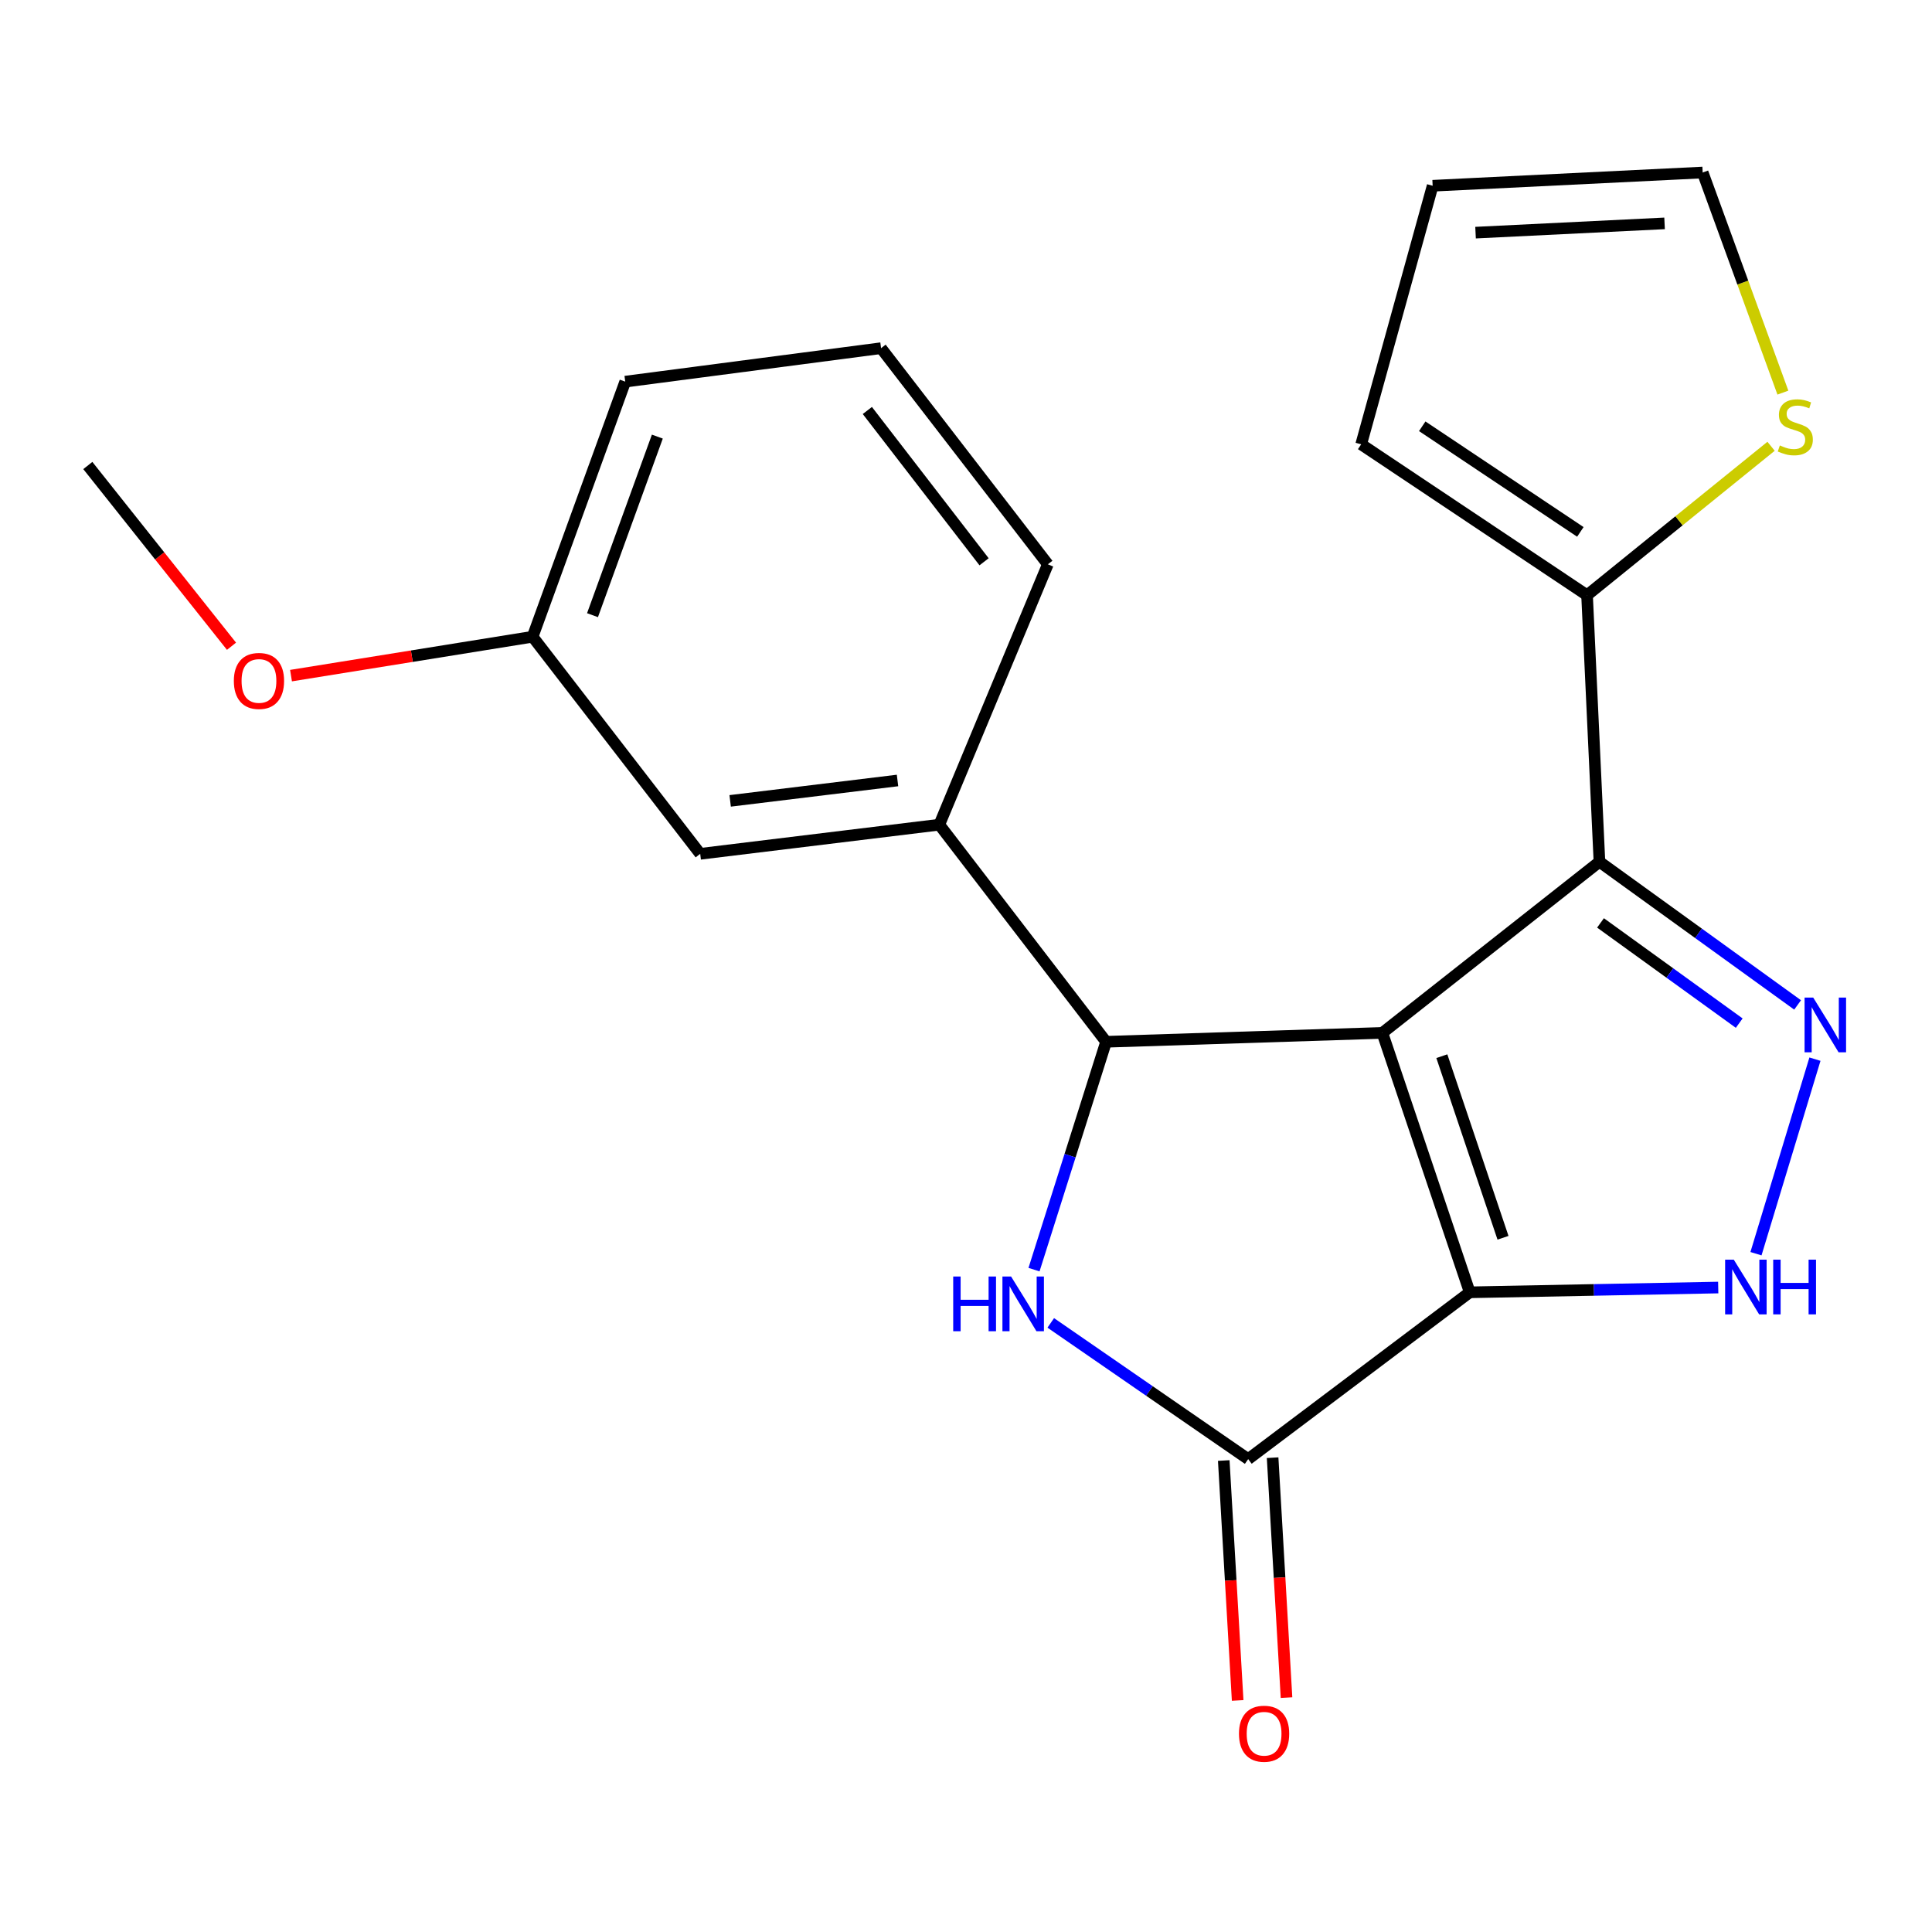 <?xml version='1.0' encoding='iso-8859-1'?>
<svg version='1.1' baseProfile='full'
              xmlns='http://www.w3.org/2000/svg'
                      xmlns:rdkit='http://www.rdkit.org/xml'
                      xmlns:xlink='http://www.w3.org/1999/xlink'
                  xml:space='preserve'
width='1000px' height='1000px' viewBox='0 0 1000 1000'>
<!-- END OF HEADER -->
<rect style='opacity:1.0;fill:#FFFFFF;stroke:none' width='1000' height='1000' x='0' y='0'> </rect>
<path class='bond-0' d='M 715.504,534.622 L 760.732,668.899' style='fill:none;fill-rule:evenodd;stroke:#000000;stroke-width:6px;stroke-linecap:butt;stroke-linejoin:miter;stroke-opacity:1' />
<path class='bond-0' d='M 746.293,546.678 L 777.953,640.672' style='fill:none;fill-rule:evenodd;stroke:#000000;stroke-width:6px;stroke-linecap:butt;stroke-linejoin:miter;stroke-opacity:1' />
<path class='bond-1' d='M 715.504,534.622 L 827.871,446.051' style='fill:none;fill-rule:evenodd;stroke:#000000;stroke-width:6px;stroke-linecap:butt;stroke-linejoin:miter;stroke-opacity:1' />
<path class='bond-2' d='M 715.504,534.622 L 572.516,539.223' style='fill:none;fill-rule:evenodd;stroke:#000000;stroke-width:6px;stroke-linecap:butt;stroke-linejoin:miter;stroke-opacity:1' />
<path class='bond-5' d='M 760.732,668.899 L 646.058,755.232' style='fill:none;fill-rule:evenodd;stroke:#000000;stroke-width:6px;stroke-linecap:butt;stroke-linejoin:miter;stroke-opacity:1' />
<path class='bond-6' d='M 760.732,668.899 L 825.041,667.664' style='fill:none;fill-rule:evenodd;stroke:#000000;stroke-width:6px;stroke-linecap:butt;stroke-linejoin:miter;stroke-opacity:1' />
<path class='bond-6' d='M 825.041,667.664 L 889.35,666.43' style='fill:none;fill-rule:evenodd;stroke:#0000FF;stroke-width:6px;stroke-linecap:butt;stroke-linejoin:miter;stroke-opacity:1' />
<path class='bond-3' d='M 827.871,446.051 L 879.154,483.1' style='fill:none;fill-rule:evenodd;stroke:#000000;stroke-width:6px;stroke-linecap:butt;stroke-linejoin:miter;stroke-opacity:1' />
<path class='bond-3' d='M 879.154,483.1 L 930.437,520.149' style='fill:none;fill-rule:evenodd;stroke:#0000FF;stroke-width:6px;stroke-linecap:butt;stroke-linejoin:miter;stroke-opacity:1' />
<path class='bond-3' d='M 828.422,477.698 L 864.321,503.632' style='fill:none;fill-rule:evenodd;stroke:#000000;stroke-width:6px;stroke-linecap:butt;stroke-linejoin:miter;stroke-opacity:1' />
<path class='bond-3' d='M 864.321,503.632 L 900.219,529.567' style='fill:none;fill-rule:evenodd;stroke:#0000FF;stroke-width:6px;stroke-linecap:butt;stroke-linejoin:miter;stroke-opacity:1' />
<path class='bond-7' d='M 827.871,446.051 L 821.454,308.087' style='fill:none;fill-rule:evenodd;stroke:#000000;stroke-width:6px;stroke-linecap:butt;stroke-linejoin:miter;stroke-opacity:1' />
<path class='bond-4' d='M 572.516,539.223 L 553.859,598.193' style='fill:none;fill-rule:evenodd;stroke:#000000;stroke-width:6px;stroke-linecap:butt;stroke-linejoin:miter;stroke-opacity:1' />
<path class='bond-4' d='M 553.859,598.193 L 535.201,657.163' style='fill:none;fill-rule:evenodd;stroke:#0000FF;stroke-width:6px;stroke-linecap:butt;stroke-linejoin:miter;stroke-opacity:1' />
<path class='bond-8' d='M 572.516,539.223 L 486.183,426.857' style='fill:none;fill-rule:evenodd;stroke:#000000;stroke-width:6px;stroke-linecap:butt;stroke-linejoin:miter;stroke-opacity:1' />
<path class='bond-21' d='M 939.416,548.216 L 908.89,648.914' style='fill:none;fill-rule:evenodd;stroke:#0000FF;stroke-width:6px;stroke-linecap:butt;stroke-linejoin:miter;stroke-opacity:1' />
<path class='bond-22' d='M 543.873,684.73 L 594.965,719.981' style='fill:none;fill-rule:evenodd;stroke:#0000FF;stroke-width:6px;stroke-linecap:butt;stroke-linejoin:miter;stroke-opacity:1' />
<path class='bond-22' d='M 594.965,719.981 L 646.058,755.232' style='fill:none;fill-rule:evenodd;stroke:#000000;stroke-width:6px;stroke-linecap:butt;stroke-linejoin:miter;stroke-opacity:1' />
<path class='bond-10' d='M 633.414,755.965 L 637.012,818.056' style='fill:none;fill-rule:evenodd;stroke:#000000;stroke-width:6px;stroke-linecap:butt;stroke-linejoin:miter;stroke-opacity:1' />
<path class='bond-10' d='M 637.012,818.056 L 640.61,880.147' style='fill:none;fill-rule:evenodd;stroke:#FF0000;stroke-width:6px;stroke-linecap:butt;stroke-linejoin:miter;stroke-opacity:1' />
<path class='bond-10' d='M 658.701,754.5 L 662.299,816.59' style='fill:none;fill-rule:evenodd;stroke:#000000;stroke-width:6px;stroke-linecap:butt;stroke-linejoin:miter;stroke-opacity:1' />
<path class='bond-10' d='M 662.299,816.59 L 665.898,878.681' style='fill:none;fill-rule:evenodd;stroke:#FF0000;stroke-width:6px;stroke-linecap:butt;stroke-linejoin:miter;stroke-opacity:1' />
<path class='bond-9' d='M 821.454,308.087 L 869.077,269.541' style='fill:none;fill-rule:evenodd;stroke:#000000;stroke-width:6px;stroke-linecap:butt;stroke-linejoin:miter;stroke-opacity:1' />
<path class='bond-9' d='M 869.077,269.541 L 916.7,230.995' style='fill:none;fill-rule:evenodd;stroke:#CCCC00;stroke-width:6px;stroke-linecap:butt;stroke-linejoin:miter;stroke-opacity:1' />
<path class='bond-11' d='M 821.454,308.087 L 704.542,229.986' style='fill:none;fill-rule:evenodd;stroke:#000000;stroke-width:6px;stroke-linecap:butt;stroke-linejoin:miter;stroke-opacity:1' />
<path class='bond-11' d='M 817.988,275.309 L 736.149,220.639' style='fill:none;fill-rule:evenodd;stroke:#000000;stroke-width:6px;stroke-linecap:butt;stroke-linejoin:miter;stroke-opacity:1' />
<path class='bond-12' d='M 486.183,426.857 L 362.432,441.942' style='fill:none;fill-rule:evenodd;stroke:#000000;stroke-width:6px;stroke-linecap:butt;stroke-linejoin:miter;stroke-opacity:1' />
<path class='bond-12' d='M 464.555,403.976 L 377.929,414.535' style='fill:none;fill-rule:evenodd;stroke:#000000;stroke-width:6px;stroke-linecap:butt;stroke-linejoin:miter;stroke-opacity:1' />
<path class='bond-16' d='M 486.183,426.857 L 542.359,292.087' style='fill:none;fill-rule:evenodd;stroke:#000000;stroke-width:6px;stroke-linecap:butt;stroke-linejoin:miter;stroke-opacity:1' />
<path class='bond-13' d='M 922.825,203.219 L 902.064,146.255' style='fill:none;fill-rule:evenodd;stroke:#CCCC00;stroke-width:6px;stroke-linecap:butt;stroke-linejoin:miter;stroke-opacity:1' />
<path class='bond-13' d='M 902.064,146.255 L 881.303,89.292' style='fill:none;fill-rule:evenodd;stroke:#000000;stroke-width:6px;stroke-linecap:butt;stroke-linejoin:miter;stroke-opacity:1' />
<path class='bond-14' d='M 704.542,229.986 L 741.538,96.145' style='fill:none;fill-rule:evenodd;stroke:#000000;stroke-width:6px;stroke-linecap:butt;stroke-linejoin:miter;stroke-opacity:1' />
<path class='bond-15' d='M 362.432,441.942 L 275.676,329.575' style='fill:none;fill-rule:evenodd;stroke:#000000;stroke-width:6px;stroke-linecap:butt;stroke-linejoin:miter;stroke-opacity:1' />
<path class='bond-23' d='M 881.303,89.292 L 741.538,96.145' style='fill:none;fill-rule:evenodd;stroke:#000000;stroke-width:6px;stroke-linecap:butt;stroke-linejoin:miter;stroke-opacity:1' />
<path class='bond-23' d='M 861.579,115.619 L 763.743,120.417' style='fill:none;fill-rule:evenodd;stroke:#000000;stroke-width:6px;stroke-linecap:butt;stroke-linejoin:miter;stroke-opacity:1' />
<path class='bond-17' d='M 275.676,329.575 L 213.151,339.639' style='fill:none;fill-rule:evenodd;stroke:#000000;stroke-width:6px;stroke-linecap:butt;stroke-linejoin:miter;stroke-opacity:1' />
<path class='bond-17' d='M 213.151,339.639 L 150.626,349.703' style='fill:none;fill-rule:evenodd;stroke:#FF0000;stroke-width:6px;stroke-linecap:butt;stroke-linejoin:miter;stroke-opacity:1' />
<path class='bond-24' d='M 275.676,329.575 L 323.62,197.536' style='fill:none;fill-rule:evenodd;stroke:#000000;stroke-width:6px;stroke-linecap:butt;stroke-linejoin:miter;stroke-opacity:1' />
<path class='bond-24' d='M 306.677,318.414 L 340.238,225.987' style='fill:none;fill-rule:evenodd;stroke:#000000;stroke-width:6px;stroke-linecap:butt;stroke-linejoin:miter;stroke-opacity:1' />
<path class='bond-18' d='M 542.359,292.087 L 456.04,180.213' style='fill:none;fill-rule:evenodd;stroke:#000000;stroke-width:6px;stroke-linecap:butt;stroke-linejoin:miter;stroke-opacity:1' />
<path class='bond-18' d='M 509.357,290.779 L 448.934,212.467' style='fill:none;fill-rule:evenodd;stroke:#000000;stroke-width:6px;stroke-linecap:butt;stroke-linejoin:miter;stroke-opacity:1' />
<path class='bond-20' d='M 119.825,334.494 L 82.64,287.721' style='fill:none;fill-rule:evenodd;stroke:#FF0000;stroke-width:6px;stroke-linecap:butt;stroke-linejoin:miter;stroke-opacity:1' />
<path class='bond-20' d='M 82.64,287.721 L 45.455,240.948' style='fill:none;fill-rule:evenodd;stroke:#000000;stroke-width:6px;stroke-linecap:butt;stroke-linejoin:miter;stroke-opacity:1' />
<path class='bond-19' d='M 456.04,180.213 L 323.62,197.536' style='fill:none;fill-rule:evenodd;stroke:#000000;stroke-width:6px;stroke-linecap:butt;stroke-linejoin:miter;stroke-opacity:1' />
<path  class='atom-4' d='M 938.523 516.353
L 947.803 531.353
Q 948.723 532.833, 950.203 535.513
Q 951.683 538.193, 951.763 538.353
L 951.763 516.353
L 955.523 516.353
L 955.523 544.673
L 951.643 544.673
L 941.683 528.273
Q 940.523 526.353, 939.283 524.153
Q 938.083 521.953, 937.723 521.273
L 937.723 544.673
L 934.043 544.673
L 934.043 516.353
L 938.523 516.353
' fill='#0000FF'/>
<path  class='atom-5' d='M 493.376 660.72
L 497.216 660.72
L 497.216 672.76
L 511.696 672.76
L 511.696 660.72
L 515.536 660.72
L 515.536 689.04
L 511.696 689.04
L 511.696 675.96
L 497.216 675.96
L 497.216 689.04
L 493.376 689.04
L 493.376 660.72
' fill='#0000FF'/>
<path  class='atom-5' d='M 523.336 660.72
L 532.616 675.72
Q 533.536 677.2, 535.016 679.88
Q 536.496 682.56, 536.576 682.72
L 536.576 660.72
L 540.336 660.72
L 540.336 689.04
L 536.456 689.04
L 526.496 672.64
Q 525.336 670.72, 524.096 668.52
Q 522.896 666.32, 522.536 665.64
L 522.536 689.04
L 518.856 689.04
L 518.856 660.72
L 523.336 660.72
' fill='#0000FF'/>
<path  class='atom-7' d='M 897.404 651.995
L 906.684 666.995
Q 907.604 668.475, 909.084 671.155
Q 910.564 673.835, 910.644 673.995
L 910.644 651.995
L 914.404 651.995
L 914.404 680.315
L 910.524 680.315
L 900.564 663.915
Q 899.404 661.995, 898.164 659.795
Q 896.964 657.595, 896.604 656.915
L 896.604 680.315
L 892.924 680.315
L 892.924 651.995
L 897.404 651.995
' fill='#0000FF'/>
<path  class='atom-7' d='M 917.804 651.995
L 921.644 651.995
L 921.644 664.035
L 936.124 664.035
L 936.124 651.995
L 939.964 651.995
L 939.964 680.315
L 936.124 680.315
L 936.124 667.235
L 921.644 667.235
L 921.644 680.315
L 917.804 680.315
L 917.804 651.995
' fill='#0000FF'/>
<path  class='atom-10' d='M 921.247 230.559
Q 921.567 230.679, 922.887 231.239
Q 924.207 231.799, 925.647 232.159
Q 927.127 232.479, 928.567 232.479
Q 931.247 232.479, 932.807 231.199
Q 934.367 229.879, 934.367 227.599
Q 934.367 226.039, 933.567 225.079
Q 932.807 224.119, 931.607 223.599
Q 930.407 223.079, 928.407 222.479
Q 925.887 221.719, 924.367 220.999
Q 922.887 220.279, 921.807 218.759
Q 920.767 217.239, 920.767 214.679
Q 920.767 211.119, 923.167 208.919
Q 925.607 206.719, 930.407 206.719
Q 933.687 206.719, 937.407 208.279
L 936.487 211.359
Q 933.087 209.959, 930.527 209.959
Q 927.767 209.959, 926.247 211.119
Q 924.727 212.239, 924.767 214.199
Q 924.767 215.719, 925.527 216.639
Q 926.327 217.559, 927.447 218.079
Q 928.607 218.599, 930.527 219.199
Q 933.087 219.999, 934.607 220.799
Q 936.127 221.599, 937.207 223.239
Q 938.327 224.839, 938.327 227.599
Q 938.327 231.519, 935.687 233.639
Q 933.087 235.719, 928.727 235.719
Q 926.207 235.719, 924.287 235.159
Q 922.407 234.639, 920.167 233.719
L 921.247 230.559
' fill='#CCCC00'/>
<path  class='atom-11' d='M 641.29 897.371
Q 641.29 890.571, 644.65 886.771
Q 648.01 882.971, 654.29 882.971
Q 660.57 882.971, 663.93 886.771
Q 667.29 890.571, 667.29 897.371
Q 667.29 904.251, 663.89 908.171
Q 660.49 912.051, 654.29 912.051
Q 648.05 912.051, 644.65 908.171
Q 641.29 904.291, 641.29 897.371
M 654.29 908.851
Q 658.61 908.851, 660.93 905.971
Q 663.29 903.051, 663.29 897.371
Q 663.29 891.811, 660.93 889.011
Q 658.61 886.171, 654.29 886.171
Q 649.97 886.171, 647.61 888.971
Q 645.29 891.771, 645.29 897.371
Q 645.29 903.091, 647.61 905.971
Q 649.97 908.851, 654.29 908.851
' fill='#FF0000'/>
<path  class='atom-18' d='M 121.039 352.452
Q 121.039 345.652, 124.399 341.852
Q 127.759 338.052, 134.039 338.052
Q 140.319 338.052, 143.679 341.852
Q 147.039 345.652, 147.039 352.452
Q 147.039 359.332, 143.639 363.252
Q 140.239 367.132, 134.039 367.132
Q 127.799 367.132, 124.399 363.252
Q 121.039 359.372, 121.039 352.452
M 134.039 363.932
Q 138.359 363.932, 140.679 361.052
Q 143.039 358.132, 143.039 352.452
Q 143.039 346.892, 140.679 344.092
Q 138.359 341.252, 134.039 341.252
Q 129.719 341.252, 127.359 344.052
Q 125.039 346.852, 125.039 352.452
Q 125.039 358.172, 127.359 361.052
Q 129.719 363.932, 134.039 363.932
' fill='#FF0000'/>
</svg>
